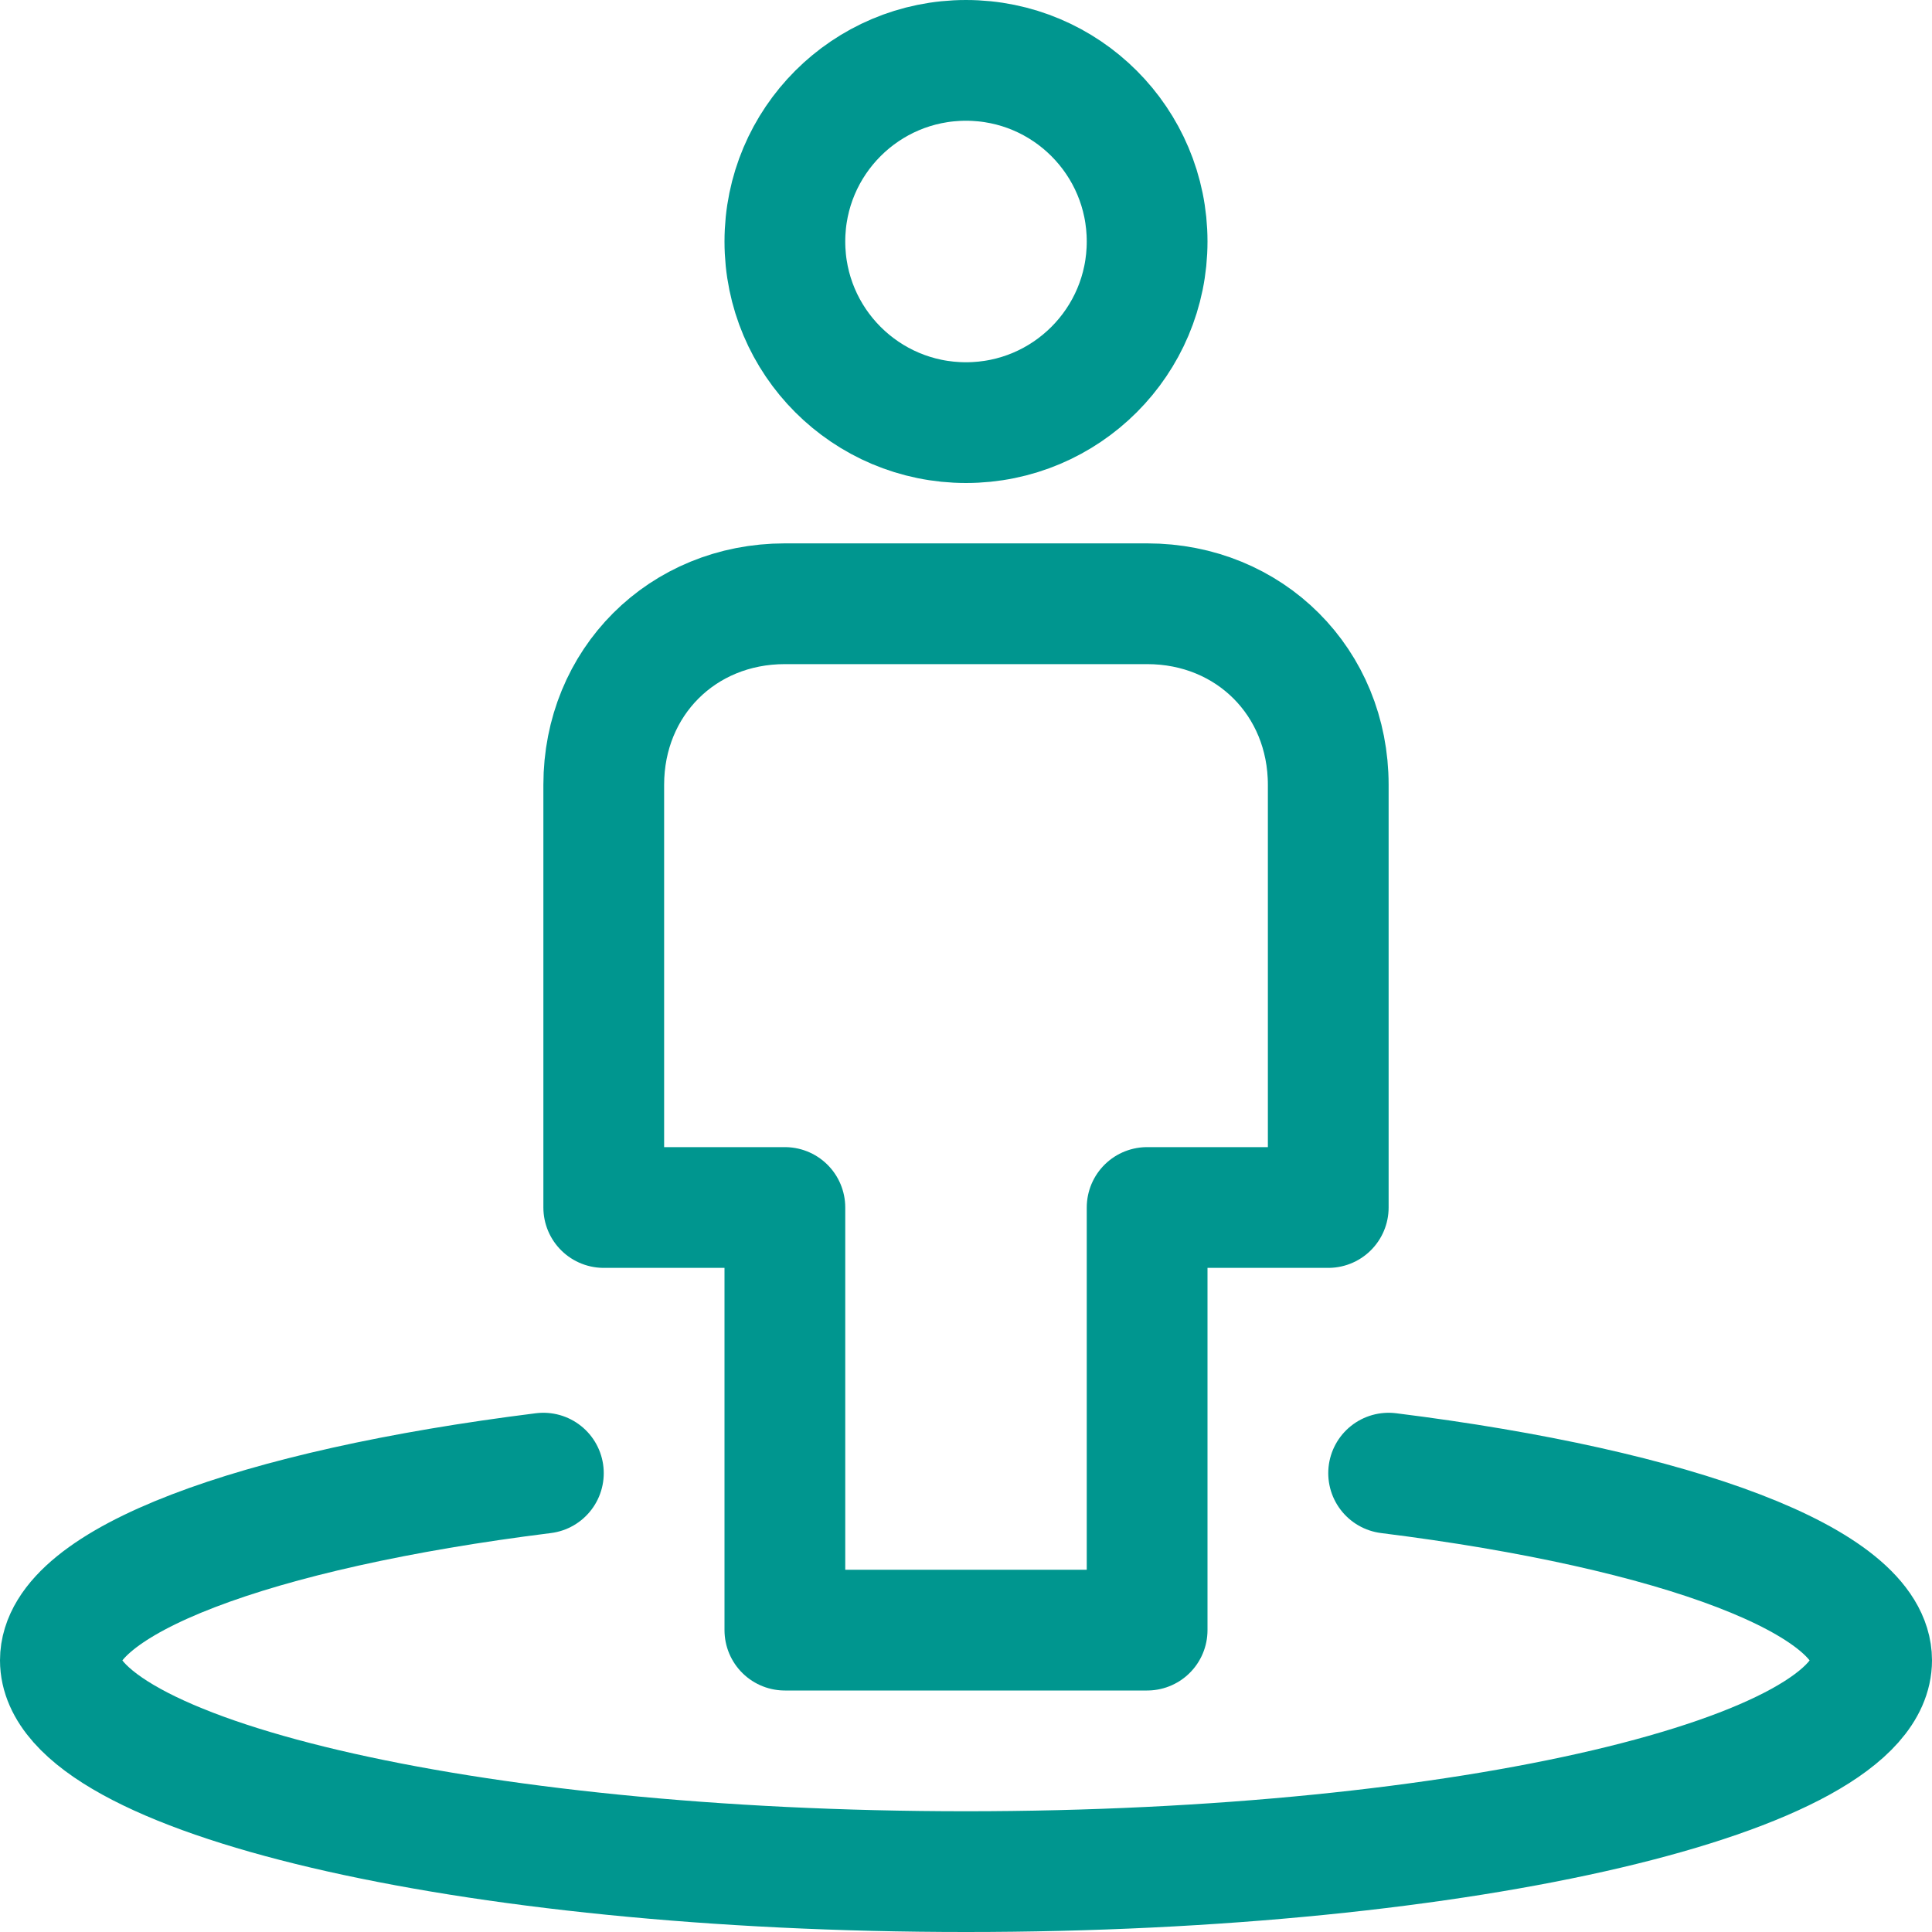 <?xml version="1.0" encoding="UTF-8"?>
<!-- Generator: Adobe Illustrator 25.1.0, SVG Export Plug-In . SVG Version: 6.00 Build 0)  -->
<svg xmlns="http://www.w3.org/2000/svg" xmlns:xlink="http://www.w3.org/1999/xlink" version="1.1" id="Layer_1" x="0px" y="0px" viewBox="0 0 32 32" style="enable-background:new 0 0 32 32;" xml:space="preserve">
<style type="text/css">
	.st0{fill:none;stroke:#002C77;stroke-width:2;stroke-linecap:round;stroke-linejoin:round;stroke-miterlimit:10;}
</style>
<g>
	<path class="st0" d="M19,27h-6v-7h-3v-7c0-1.7,1.3-3,3-3h6c1.7,0,3,1.3,3,3v7h-3V27z" style="stroke: #00968f;"/>
	<circle class="st0" cx="16" cy="4" r="3" style="stroke: #00968f;"/>
	<path class="st0" d="M23,24.4c4.8,0.6,8,1.8,8,3.1c0,1.9-6.7,3.5-15,3.5S1,29.4,1,27.5c0-1.3,3.2-2.5,8-3.1" style="stroke: #00968f;"/>
</g>
</svg>
